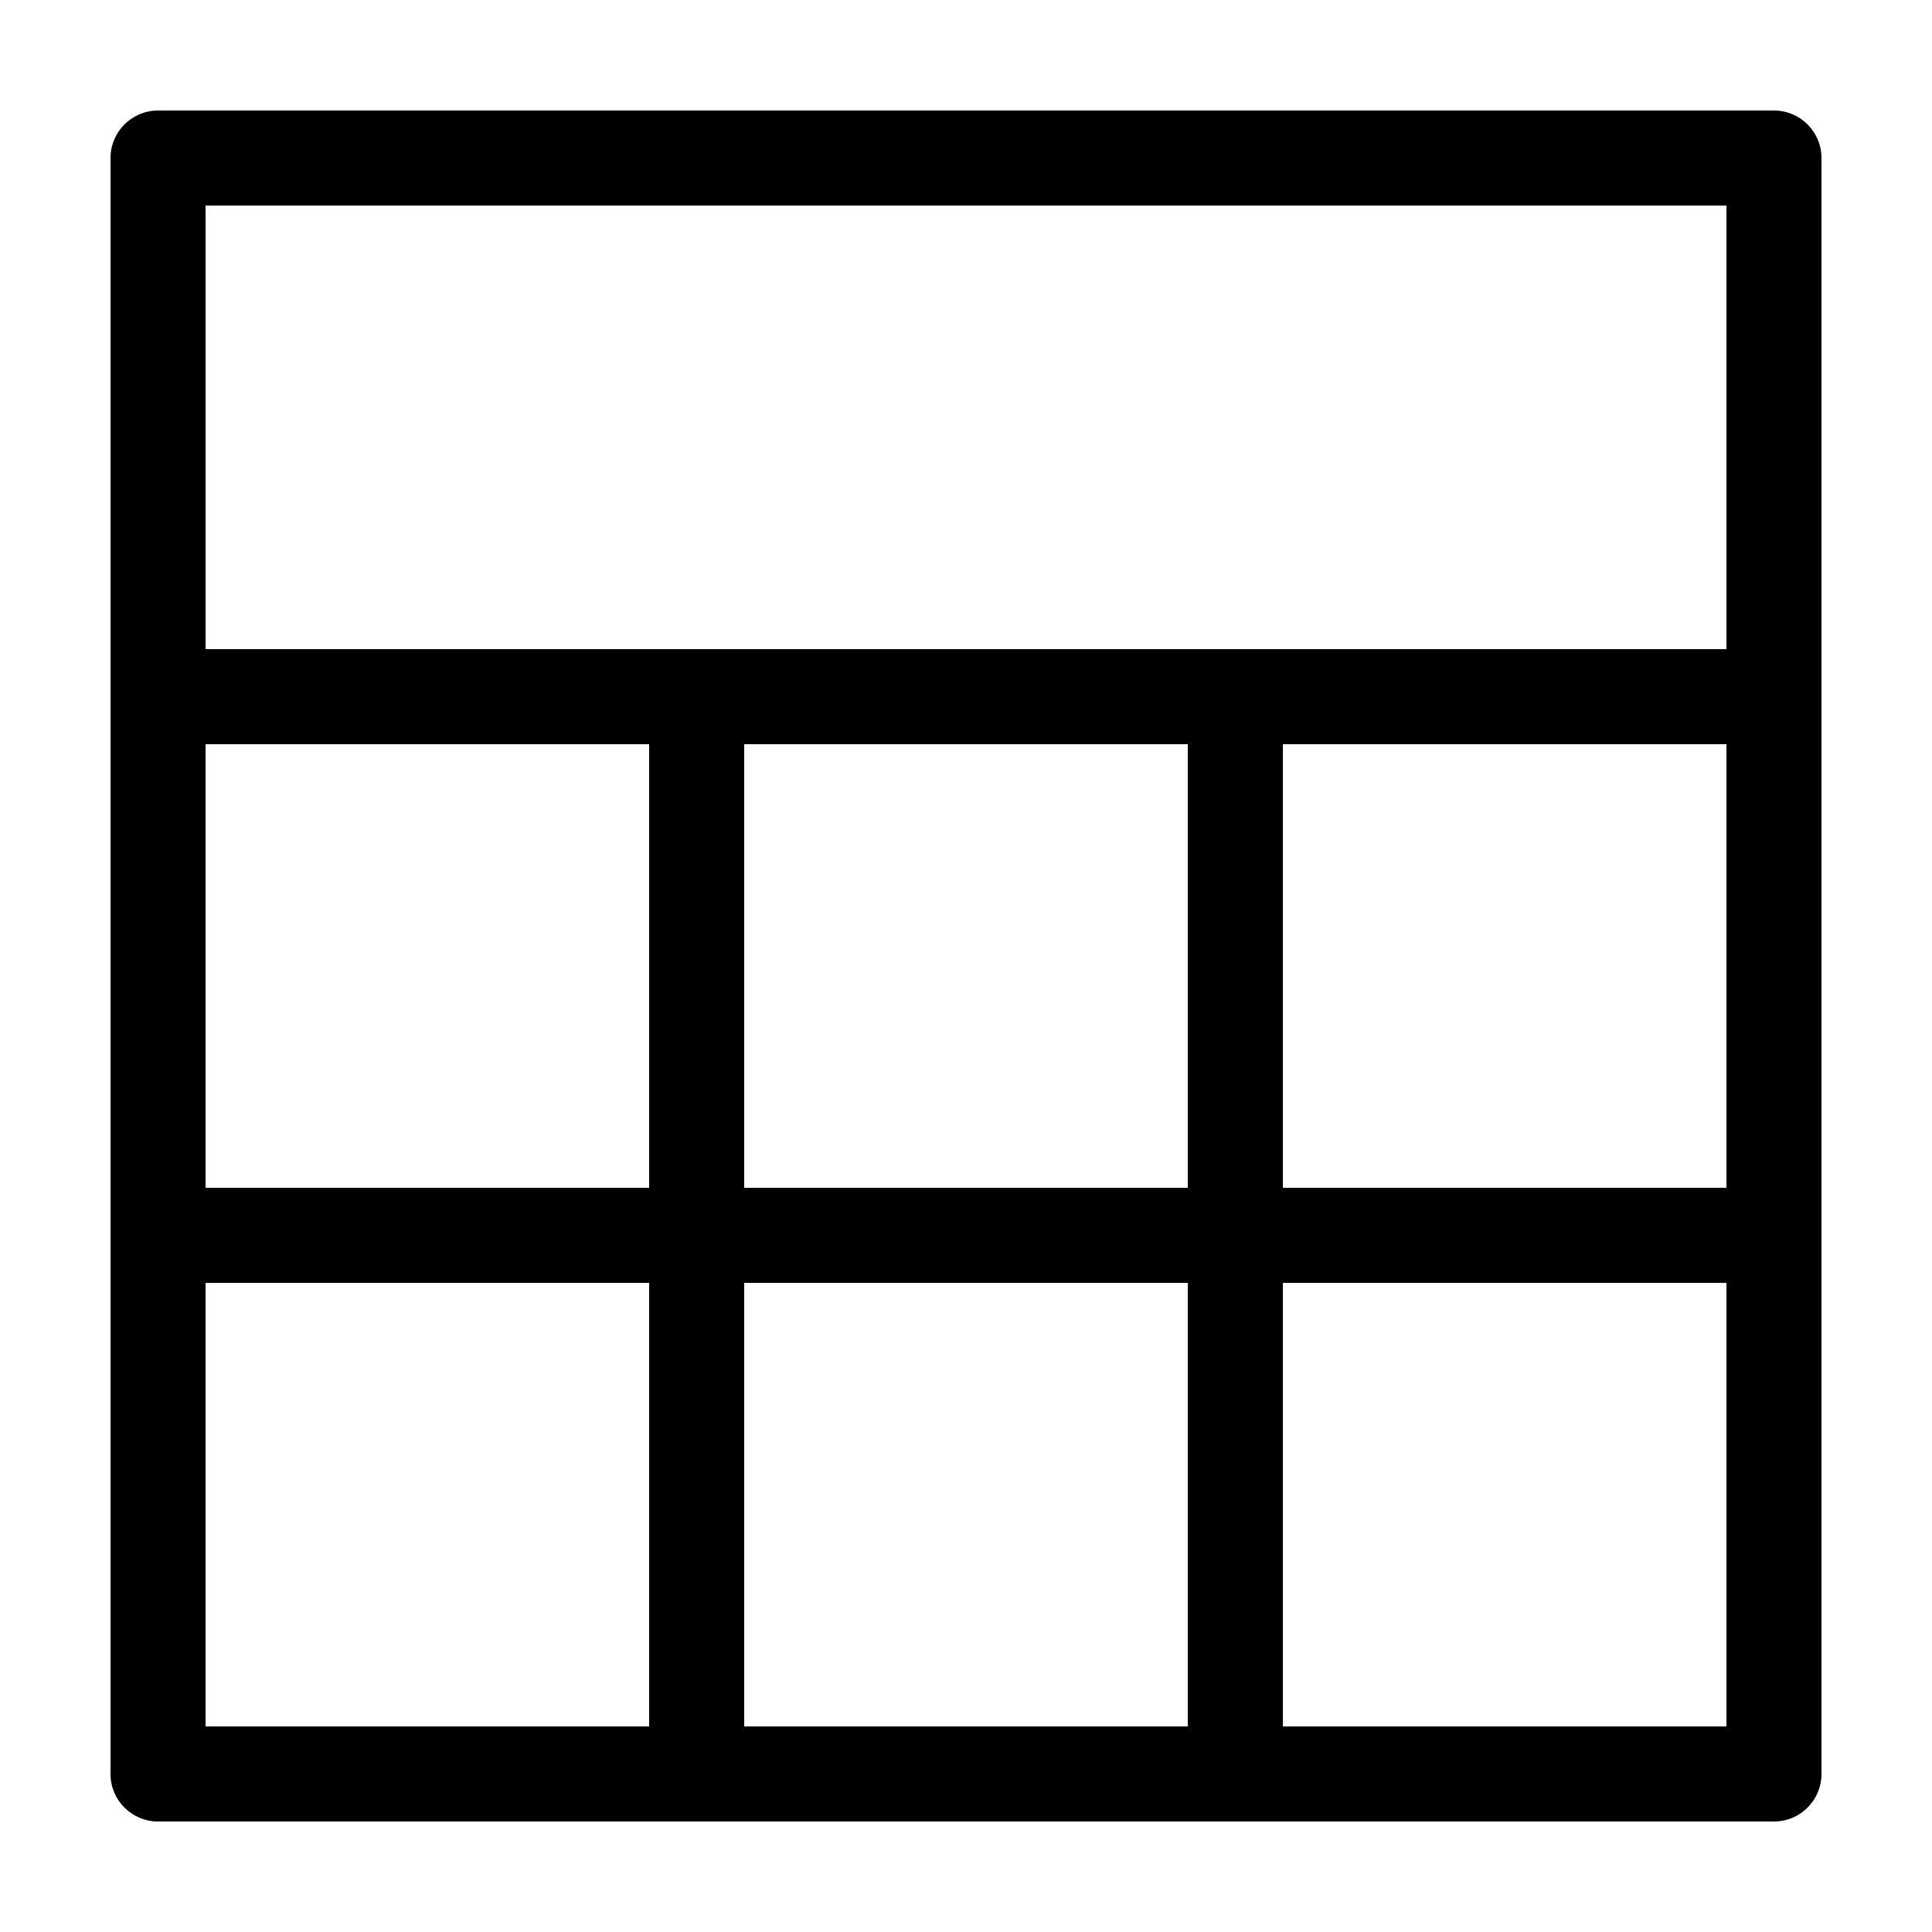 <?xml version="1.0" encoding="UTF-8"?>
<!-- Uploaded to: SVG Repo, www.svgrepo.com, Generator: SVG Repo Mixer Tools -->
<svg fill="#000000" width="800px" height="800px" version="1.1" viewBox="144 144 512 512" xmlns="http://www.w3.org/2000/svg">
 <path d="m614.12 173.29h-428.24c-6.957 0-12.594 5.637-12.594 12.594v428.24c0 6.957 5.637 12.594 12.594 12.594h428.24c6.957 0 12.594-5.637 12.594-12.594v-428.24c0-6.957-5.637-12.594-12.594-12.594zm-298.09 428.24h-117.55v-117.55h117.55zm0-142.75h-117.55v-117.56h117.55zm142.75 142.75h-117.56v-117.55h117.55v117.55zm0-142.75h-117.56v-117.56h117.55v117.56zm142.75 142.75h-117.55v-117.55h117.55zm0-142.75h-117.55v-117.56h117.55zm0-142.75h-403.05v-117.55h403.05z"/>
</svg>
